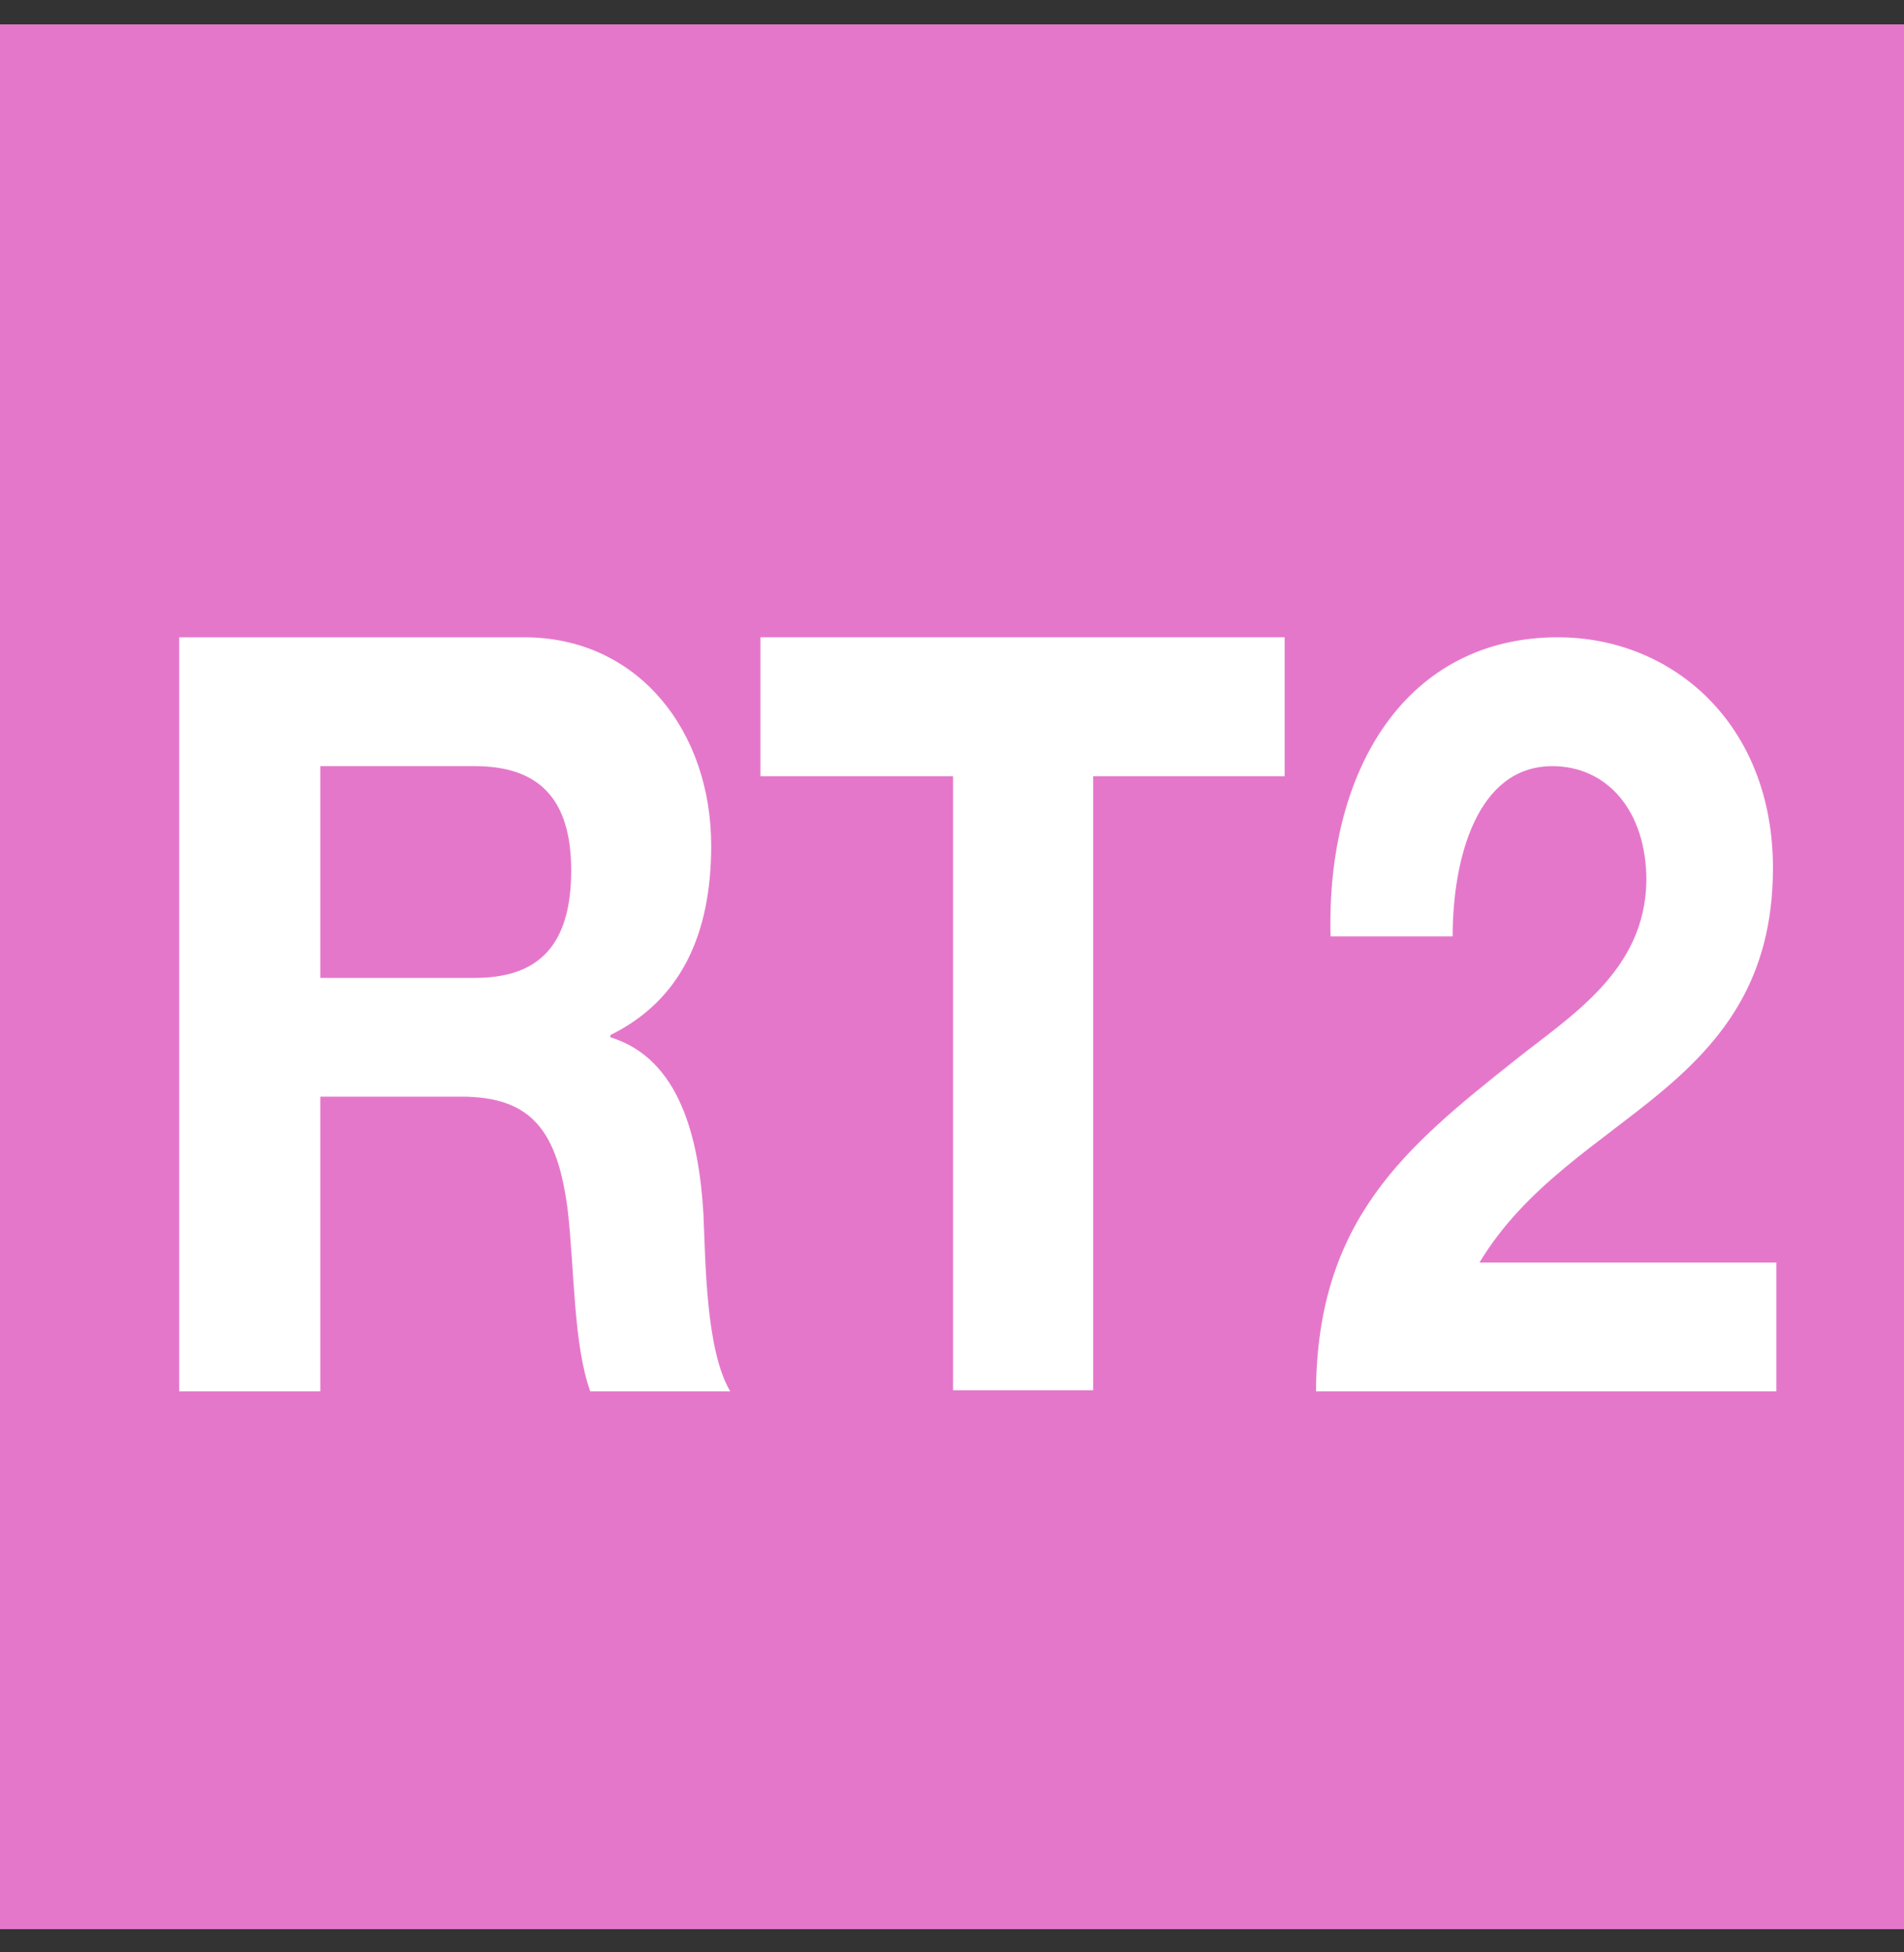 <svg width="40" height="41" viewBox="0 0 40 41" fill="none" xmlns="http://www.w3.org/2000/svg">
<rect x="0" y="0" width="40" height="41" fill="#333333" stroke="none"/>
<rect width="40" height="40" transform="translate(0 0.512)" fill="white"/>
<g clip-path="url(#clip0_839_3867)">
<path d="M40 0.512H0V40.513H40V0.512Z" fill="#E577CB"/>
<path d="M3.765 13.383H11.012C13.412 13.383 14.941 15.36 14.941 17.759C14.941 19.618 14.306 21.007 12.823 21.736V21.783C14.282 22.23 14.682 23.901 14.777 25.477C14.823 26.465 14.823 28.348 15.341 29.218H12.4C12.047 28.23 12.071 26.701 11.929 25.43C11.718 23.759 11.177 23.03 9.694 23.03H6.729V29.218H3.765V13.383ZM6.729 20.536H9.976C11.294 20.536 12 19.877 12 18.277C12 16.748 11.294 16.089 9.976 16.089H6.729V20.536Z" fill="white"/>
<path d="M20.023 16.301H15.976V13.383H26.988V16.301H22.965V29.195H20.023V16.301Z" fill="white"/>
<path d="M27.953 19.665C27.859 16.113 29.576 13.383 32.729 13.383C35.129 13.383 37.247 15.195 37.247 18.23C37.247 20.559 36.188 21.854 34.894 22.936C33.6 24.018 32.047 24.913 31.082 26.512H37.318V29.218H27.647C27.671 25.618 29.529 24.089 31.812 22.277C32.988 21.336 34.565 20.395 34.588 18.489C34.588 17.03 33.765 16.089 32.612 16.089C31.035 16.089 30.518 18.018 30.518 19.665H27.953Z" fill="white"/>
</g>
<defs>
<clipPath id="clip0_839_3867">
<rect width="40" height="40" fill="white" transform="translate(0 0.512)"/>
</clipPath>
</defs>
</svg>
